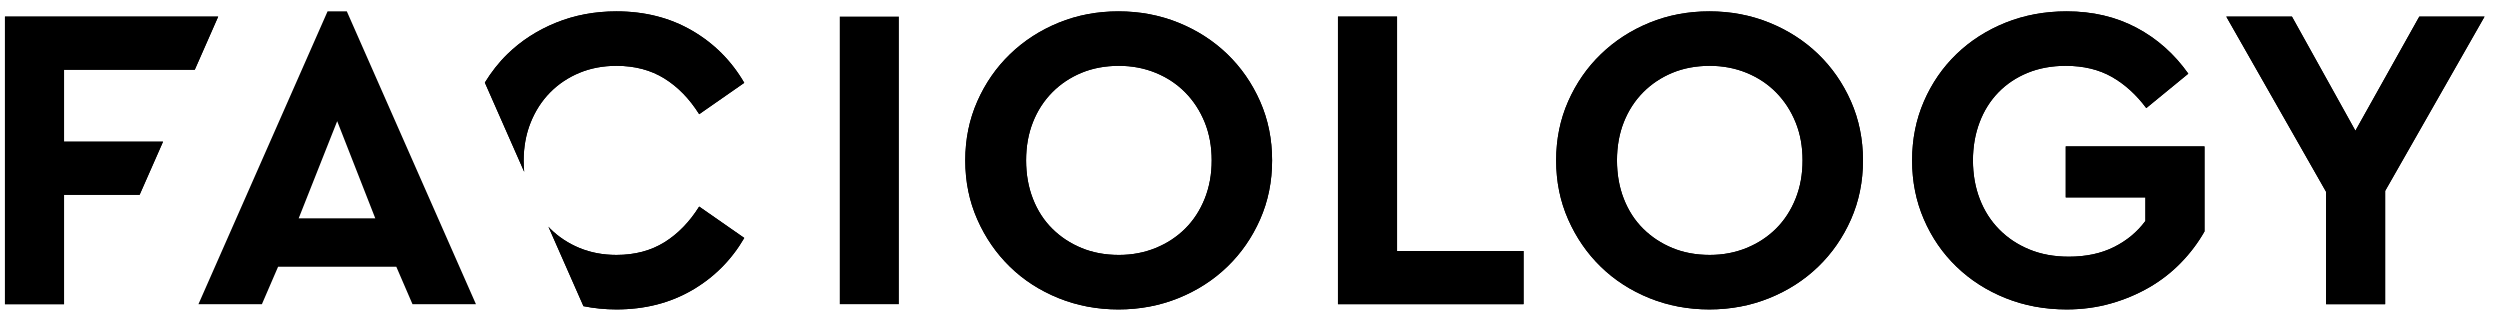 <svg width="500" height="64" viewBox="0 0 500 64" fill="none" xmlns="http://www.w3.org/2000/svg">
<path d="M223.782 13.165C221.037 13.165 218.545 13.633 216.297 14.561C214.05 15.493 212.094 16.799 210.432 18.482C208.769 20.169 207.485 22.158 206.581 24.451C205.676 26.747 205.222 29.287 205.222 32.079C205.222 34.867 205.676 37.427 206.581 39.747C207.485 42.075 208.769 44.064 210.432 45.719C212.094 47.375 214.05 48.669 216.297 49.597C218.545 50.529 221.037 50.989 223.782 50.989C226.409 50.989 228.861 50.529 231.137 49.597C233.412 48.669 235.379 47.375 237.045 45.719C238.708 44.064 240.004 42.075 240.94 39.747C241.872 37.427 242.338 34.867 242.338 32.079C242.338 29.287 241.872 26.747 240.94 24.451C240.004 22.158 238.708 20.169 237.045 18.482C235.379 16.799 233.412 15.493 231.137 14.561C228.861 13.633 226.409 13.165 223.782 13.165ZM223.695 2.273C227.953 2.273 231.95 3.028 235.687 4.538C239.423 6.052 242.674 8.144 245.451 10.814C248.219 13.488 250.408 16.642 252.015 20.271C253.619 23.9 254.421 27.84 254.421 32.079C254.421 36.322 253.619 40.258 252.015 43.887C250.408 47.52 248.219 50.674 245.451 53.344C242.674 56.018 239.423 58.11 235.687 59.62C231.95 61.126 227.953 61.885 223.695 61.885C219.433 61.885 215.436 61.126 211.703 59.62C207.967 58.11 204.724 56.018 201.983 53.344C199.242 50.674 197.065 47.52 195.462 43.887C193.858 40.258 193.052 36.322 193.052 32.079C193.052 27.84 193.858 23.9 195.462 20.271C197.065 16.642 199.254 13.488 202.026 10.814C204.799 8.144 208.038 6.052 211.743 4.538C215.452 3.028 219.433 2.273 223.695 2.273Z" fill="black"/>
<path d="M279.41 50.204H304.712V60.836H267.592V3.317H279.41V50.204Z" fill="black"/>
<path d="M341.956 13.164C339.211 13.164 336.719 13.632 334.471 14.56C332.224 15.492 330.269 16.797 328.606 18.48C326.943 20.167 325.659 22.157 324.755 24.449C323.85 26.745 323.396 29.285 323.396 32.077C323.396 34.865 323.85 37.425 324.755 39.745C325.659 42.073 326.943 44.062 328.606 45.718C330.269 47.373 332.224 48.667 334.471 49.595C336.719 50.527 339.211 50.987 341.956 50.987C344.583 50.987 347.035 50.527 349.311 49.595C351.586 48.667 353.557 47.373 355.219 45.718C356.882 44.062 358.178 42.073 359.114 39.745C360.05 37.425 360.512 34.865 360.512 32.077C360.512 29.285 360.05 26.745 359.114 24.449C358.178 22.157 356.882 20.167 355.219 18.48C353.557 16.797 351.586 15.492 349.311 14.56C347.035 13.632 344.583 13.164 341.956 13.164ZM341.869 2.272C346.131 2.272 350.124 3.027 353.861 4.537C357.597 6.051 360.848 8.142 363.625 10.812C366.393 13.486 368.582 16.64 370.189 20.269C371.793 23.898 372.595 27.838 372.595 32.077C372.595 36.32 371.793 40.256 370.189 43.886C368.582 47.519 366.393 50.672 363.625 53.342C360.848 56.016 357.597 58.108 353.861 59.618C350.124 61.124 346.131 61.883 341.869 61.883C337.607 61.883 333.61 61.124 329.874 59.618C326.141 58.108 322.902 56.016 320.157 53.342C317.412 50.672 315.24 47.519 313.636 43.886C312.032 40.256 311.23 36.32 311.23 32.077C311.23 27.838 312.032 23.898 313.636 20.269C315.24 16.64 317.428 13.486 320.204 10.812C322.973 8.142 326.212 6.051 329.917 4.537C333.626 3.027 337.607 2.272 341.869 2.272Z" fill="black"/>
<path d="M413.325 2.272C418.519 2.272 423.172 3.361 427.288 5.539C431.403 7.718 434.859 10.785 437.66 14.733L429.255 21.618C427.272 18.948 424.981 16.872 422.386 15.385C419.787 13.907 416.706 13.164 413.147 13.164C410.351 13.164 407.807 13.632 405.536 14.56C403.257 15.492 401.302 16.797 399.667 18.48C398.032 20.167 396.779 22.172 395.903 24.496C395.03 26.82 394.591 29.348 394.591 32.077C394.591 34.865 395.041 37.437 395.946 39.788C396.851 42.144 398.15 44.176 399.844 45.891C401.535 47.605 403.549 48.942 405.884 49.898C408.218 50.857 410.841 51.337 413.764 51.337C417.204 51.337 420.21 50.7 422.777 49.418C425.344 48.144 427.446 46.398 429.081 44.192V39.485H413.147V29.285H440.899V46.284C439.615 48.549 438.039 50.641 436.171 52.556C434.306 54.475 432.189 56.118 429.827 57.483C427.461 58.847 424.894 59.925 422.121 60.707C419.349 61.49 416.418 61.883 413.325 61.883C408.949 61.883 404.877 61.128 401.112 59.618C397.348 58.108 394.078 56.016 391.309 53.342C388.536 50.672 386.36 47.519 384.788 43.886C383.212 40.256 382.422 36.32 382.422 32.077C382.422 27.838 383.212 23.898 384.788 20.269C386.36 16.64 388.536 13.486 391.309 10.812C394.078 8.142 397.348 6.051 401.112 4.537C404.877 3.027 408.949 2.272 413.325 2.272Z" fill="black"/>
<path d="M477.033 38.177V60.838H465.215V38.354L445.257 3.319H458.386L471.08 26.149L483.862 3.319H496.908L477.033 38.177Z" fill="black"/>
<path d="M12.808 28.329V13.95H38.948L38.984 13.875L43.636 3.317H0.99V60.836H12.808V38.962H27.92L32.609 28.329H12.808Z" fill="black"/>
<path d="M104.73 32.164C104.73 29.376 105.196 26.821 106.132 24.497C107.064 22.173 108.364 20.167 110.027 18.48C111.69 16.798 113.645 15.492 115.892 14.56C118.14 13.632 120.604 13.164 123.29 13.164C126.967 13.164 130.163 14.01 132.876 15.693C135.59 17.38 137.908 19.762 139.836 22.837L148.849 16.566C146.282 12.15 142.794 8.662 138.39 6.106C133.982 3.55 128.95 2.272 123.29 2.272C118.969 2.272 114.94 3.027 111.208 4.537C107.471 6.051 104.232 8.143 101.491 10.813C99.745 12.511 98.256 14.43 96.973 16.518L104.837 34.351C104.77 33.639 104.73 32.911 104.73 32.164Z" fill="black"/>
<path d="M132.875 48.462C130.162 50.145 126.966 50.987 123.289 50.987C120.603 50.987 118.138 50.523 115.891 49.595C113.644 48.667 111.688 47.369 110.026 45.718C109.903 45.596 109.8 45.458 109.682 45.336L116.693 61.234C118.81 61.659 121.006 61.883 123.289 61.883C128.949 61.883 133.981 60.605 138.389 58.049C142.797 55.493 146.281 52.005 148.852 47.59L139.835 41.314C137.907 44.393 135.589 46.776 132.875 48.462Z" fill="black"/>
<path d="M59.735 43.669H75.057L67.438 24.232L59.735 43.669ZM95.189 60.836H82.498L79.259 53.342H55.62L52.381 60.836H39.69L65.514 2.271H69.365L95.189 60.836Z" fill="black"/>
<path d="M179.777 60.836H167.955V3.317H179.777V60.836Z" fill="black"/>
<path d="M223.782 13.165C221.037 13.165 218.545 13.633 216.297 14.561C214.05 15.493 212.094 16.799 210.432 18.482C208.769 20.169 207.485 22.158 206.581 24.451C205.676 26.747 205.222 29.287 205.222 32.079C205.222 34.867 205.676 37.427 206.581 39.747C207.485 42.075 208.769 44.064 210.432 45.719C212.094 47.375 214.05 48.669 216.297 49.597C218.545 50.529 221.037 50.989 223.782 50.989C226.409 50.989 228.861 50.529 231.137 49.597C233.412 48.669 235.379 47.375 237.045 45.719C238.708 44.064 240.004 42.075 240.94 39.747C241.872 37.427 242.338 34.867 242.338 32.079C242.338 29.287 241.872 26.747 240.94 24.451C240.004 22.158 238.708 20.169 237.045 18.482C235.379 16.799 233.412 15.493 231.137 14.561C228.861 13.633 226.409 13.165 223.782 13.165ZM223.695 2.273C227.953 2.273 231.95 3.028 235.687 4.538C239.423 6.052 242.674 8.144 245.451 10.814C248.219 13.488 250.408 16.642 252.015 20.271C253.619 23.9 254.421 27.84 254.421 32.079C254.421 36.322 253.619 40.258 252.015 43.887C250.408 47.52 248.219 50.674 245.451 53.344C242.674 56.018 239.423 58.11 235.687 59.62C231.95 61.126 227.953 61.885 223.695 61.885C219.433 61.885 215.436 61.126 211.703 59.62C207.967 58.11 204.724 56.018 201.983 53.344C199.242 50.674 197.065 47.52 195.462 43.887C193.858 40.258 193.052 36.322 193.052 32.079C193.052 27.84 193.858 23.9 195.462 20.271C197.065 16.642 199.254 13.488 202.026 10.814C204.799 8.144 208.038 6.052 211.743 4.538C215.452 3.028 219.433 2.273 223.695 2.273Z" fill="black"/>
<path d="M279.41 50.204H304.712V60.836H267.592V3.317H279.41V50.204Z" fill="black"/>
<path d="M341.956 13.164C339.211 13.164 336.719 13.632 334.471 14.56C332.224 15.492 330.269 16.797 328.606 18.48C326.943 20.167 325.659 22.157 324.755 24.449C323.85 26.745 323.396 29.285 323.396 32.077C323.396 34.865 323.85 37.425 324.755 39.745C325.659 42.073 326.943 44.062 328.606 45.718C330.269 47.373 332.224 48.667 334.471 49.595C336.719 50.527 339.211 50.987 341.956 50.987C344.583 50.987 347.035 50.527 349.311 49.595C351.586 48.667 353.557 47.373 355.219 45.718C356.882 44.062 358.178 42.073 359.114 39.745C360.05 37.425 360.512 34.865 360.512 32.077C360.512 29.285 360.05 26.745 359.114 24.449C358.178 22.157 356.882 20.167 355.219 18.48C353.557 16.797 351.586 15.492 349.311 14.56C347.035 13.632 344.583 13.164 341.956 13.164ZM341.869 2.272C346.131 2.272 350.124 3.027 353.861 4.537C357.597 6.051 360.848 8.142 363.625 10.812C366.393 13.486 368.582 16.64 370.189 20.269C371.793 23.898 372.595 27.838 372.595 32.077C372.595 36.32 371.793 40.256 370.189 43.886C368.582 47.519 366.393 50.672 363.625 53.342C360.848 56.016 357.597 58.108 353.861 59.618C350.124 61.124 346.131 61.883 341.869 61.883C337.607 61.883 333.61 61.124 329.874 59.618C326.141 58.108 322.902 56.016 320.157 53.342C317.412 50.672 315.24 47.519 313.636 43.886C312.032 40.256 311.23 36.32 311.23 32.077C311.23 27.838 312.032 23.898 313.636 20.269C315.24 16.64 317.428 13.486 320.204 10.812C322.973 8.142 326.212 6.051 329.917 4.537C333.626 3.027 337.607 2.272 341.869 2.272Z" fill="black"/>
<path d="M413.325 2.272C418.519 2.272 423.172 3.361 427.288 5.539C431.403 7.718 434.859 10.785 437.66 14.733L429.255 21.618C427.272 18.948 424.981 16.872 422.386 15.385C419.787 13.907 416.706 13.164 413.147 13.164C410.351 13.164 407.807 13.632 405.536 14.56C403.257 15.492 401.302 16.797 399.667 18.48C398.032 20.167 396.779 22.172 395.903 24.496C395.03 26.82 394.591 29.348 394.591 32.077C394.591 34.865 395.041 37.437 395.946 39.788C396.851 42.144 398.15 44.176 399.844 45.891C401.535 47.605 403.549 48.942 405.884 49.898C408.218 50.857 410.841 51.337 413.764 51.337C417.204 51.337 420.21 50.7 422.777 49.418C425.344 48.144 427.446 46.398 429.081 44.192V39.485H413.147V29.285H440.899V46.284C439.615 48.549 438.039 50.641 436.171 52.556C434.306 54.475 432.189 56.118 429.827 57.483C427.461 58.847 424.894 59.925 422.121 60.707C419.349 61.49 416.418 61.883 413.325 61.883C408.949 61.883 404.877 61.128 401.112 59.618C397.348 58.108 394.078 56.016 391.309 53.342C388.536 50.672 386.36 47.519 384.788 43.886C383.212 40.256 382.422 36.32 382.422 32.077C382.422 27.838 383.212 23.898 384.788 20.269C386.36 16.64 388.536 13.486 391.309 10.812C394.078 8.142 397.348 6.051 401.112 4.537C404.877 3.027 408.949 2.272 413.325 2.272Z" fill="black"/>
<path d="M477.033 38.177V60.838H465.215V38.354L445.257 3.319H458.386L471.08 26.149L483.862 3.319H496.908L477.033 38.177Z" fill="black"/>
<path d="M12.808 28.329V13.95H38.948L38.984 13.875L43.636 3.317H0.99V60.836H12.808V38.962H27.92L32.609 28.329H12.808Z" fill="black"/>
<path d="M104.73 32.164C104.73 29.376 105.196 26.821 106.132 24.497C107.064 22.173 108.364 20.167 110.027 18.48C111.69 16.798 113.645 15.492 115.892 14.56C118.14 13.632 120.604 13.164 123.29 13.164C126.967 13.164 130.163 14.01 132.876 15.693C135.59 17.38 137.908 19.762 139.836 22.837L148.849 16.566C146.282 12.15 142.794 8.662 138.39 6.106C133.982 3.55 128.95 2.272 123.29 2.272C118.969 2.272 114.94 3.027 111.208 4.537C107.471 6.051 104.232 8.143 101.491 10.813C99.745 12.511 98.256 14.43 96.973 16.518L104.837 34.351C104.77 33.639 104.73 32.911 104.73 32.164Z" fill="black"/>
<path d="M132.875 48.462C130.162 50.145 126.966 50.987 123.289 50.987C120.603 50.987 118.138 50.523 115.891 49.595C113.644 48.667 111.688 47.369 110.026 45.718C109.903 45.596 109.8 45.458 109.682 45.336L116.693 61.234C118.81 61.659 121.006 61.883 123.289 61.883C128.949 61.883 133.981 60.605 138.389 58.049C142.797 55.493 146.281 52.005 148.852 47.59L139.835 41.314C137.907 44.393 135.589 46.776 132.875 48.462Z" fill="black"/>
</svg>
